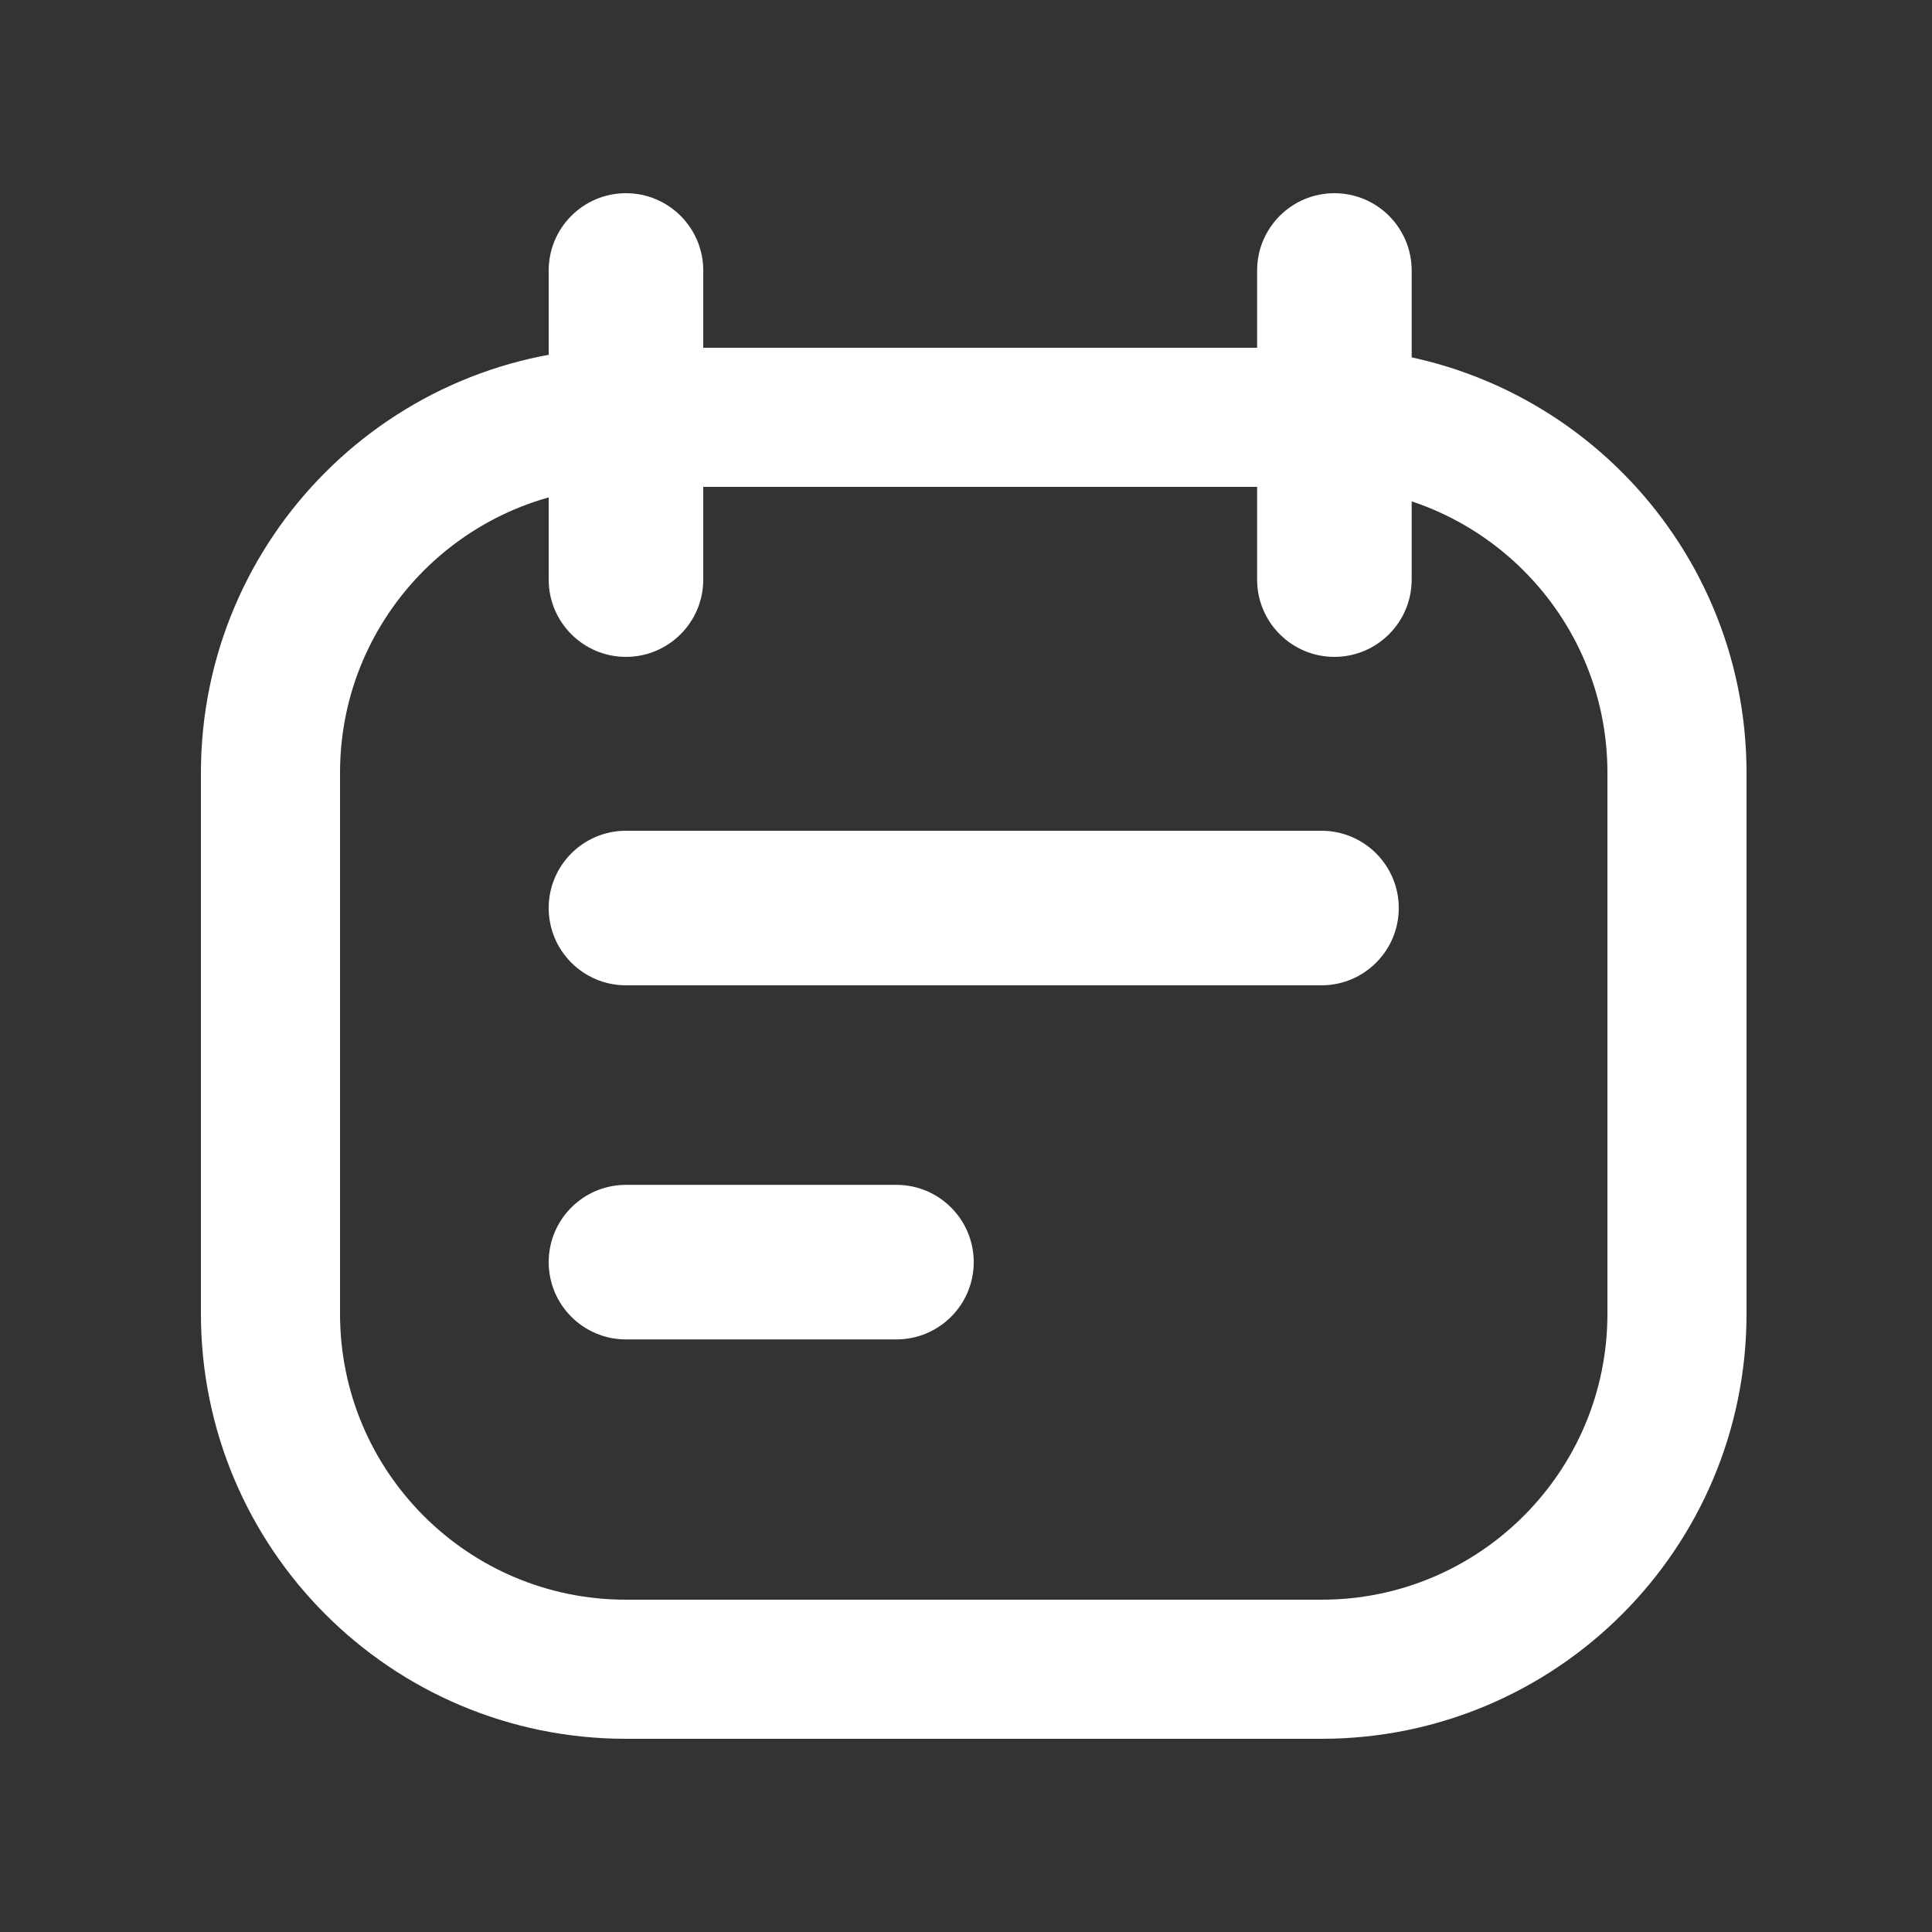 <svg width="25" height="25" viewBox="0 0 25 25" fill="none" xmlns="http://www.w3.org/2000/svg">
<rect x="0" y="0" width="25" height="25" fill="#333333" stroke="none"/>
<path d="M21.7 17V10C21.7 7.46 19.64 5.4 17.1 5.4L8.1 5.4C5.559 5.4 3.5 7.46 3.5 10V17C3.5 19.541 5.559 21.6 8.1 21.6H17.1C19.64 21.6 21.7 19.541 21.7 17Z" stroke="white" stroke-width="1.8"/>
<path d="M9.1 3.5C9.1 2.948 8.652 2.5 8.1 2.5C7.548 2.5 7.1 2.948 7.1 3.5V7.5C7.1 8.052 7.548 8.5 8.1 8.5C8.652 8.5 9.1 8.052 9.1 7.5V3.5Z" fill="white"/>
<path d="M17.1 12.75C17.652 12.75 18.1 12.302 18.1 11.75C18.1 11.198 17.652 10.75 17.1 10.75H8.1C7.548 10.75 7.1 11.198 7.1 11.75C7.1 12.302 7.548 12.75 8.1 12.75H17.1Z" fill="white"/>
<path d="M11.6 17.332C12.152 17.332 12.6 16.884 12.6 16.332C12.6 15.78 12.152 15.332 11.6 15.332H8.1C7.548 15.332 7.1 15.78 7.1 16.332C7.1 16.884 7.548 17.332 8.1 17.332H11.6Z" fill="white"/>
<path d="M18.267 3.5C18.267 2.948 17.819 2.5 17.267 2.5C16.715 2.5 16.267 2.948 16.267 3.5V7.5C16.267 8.052 16.715 8.5 17.267 8.5C17.819 8.5 18.267 8.052 18.267 7.5V3.5Z" fill="white"/>
</svg>
